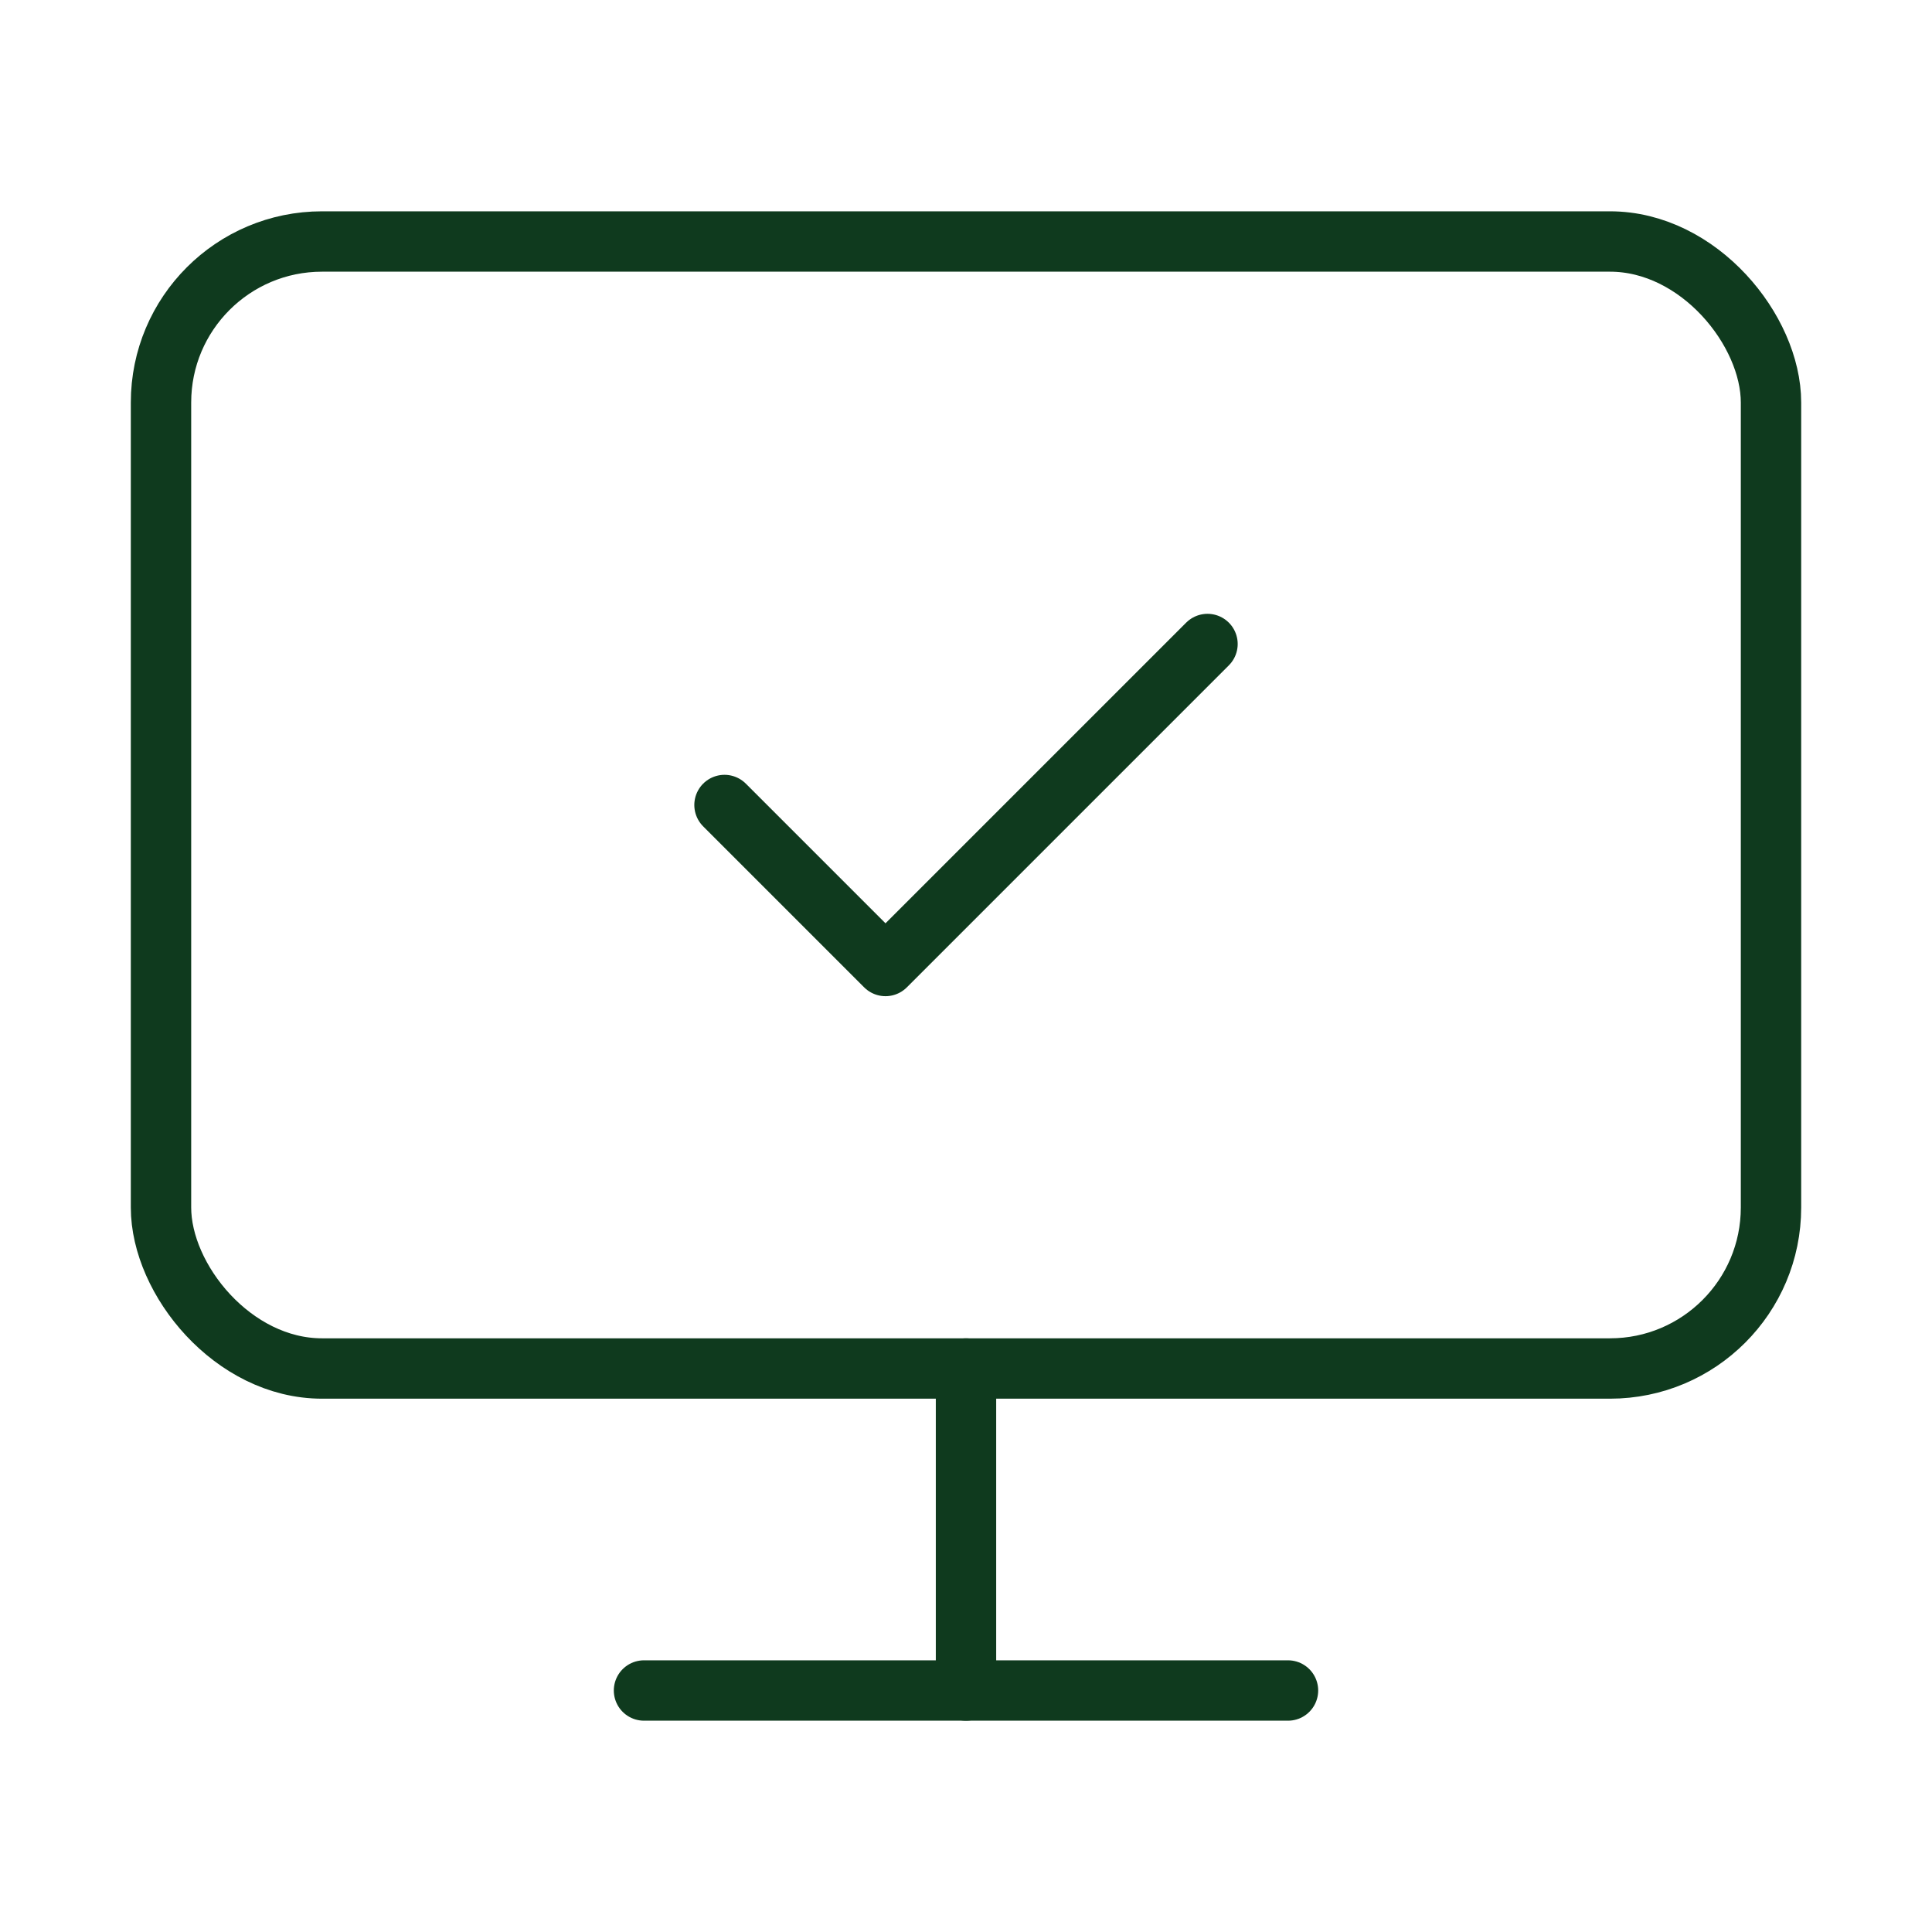 <svg xmlns="http://www.w3.org/2000/svg" width="24" height="24" viewBox="0 0 24 24" fill="none" stroke="#0F3A1E" stroke-width="0.75" stroke-linecap="round" stroke-linejoin="round" class="lucide lucide-monitor-check"><path d="m9 10 2 2 4-4"/><rect width="20" height="14" x="2" y="3" rx="2"/><path d="M12 17v4"/><path d="M8 21h8"/></svg>